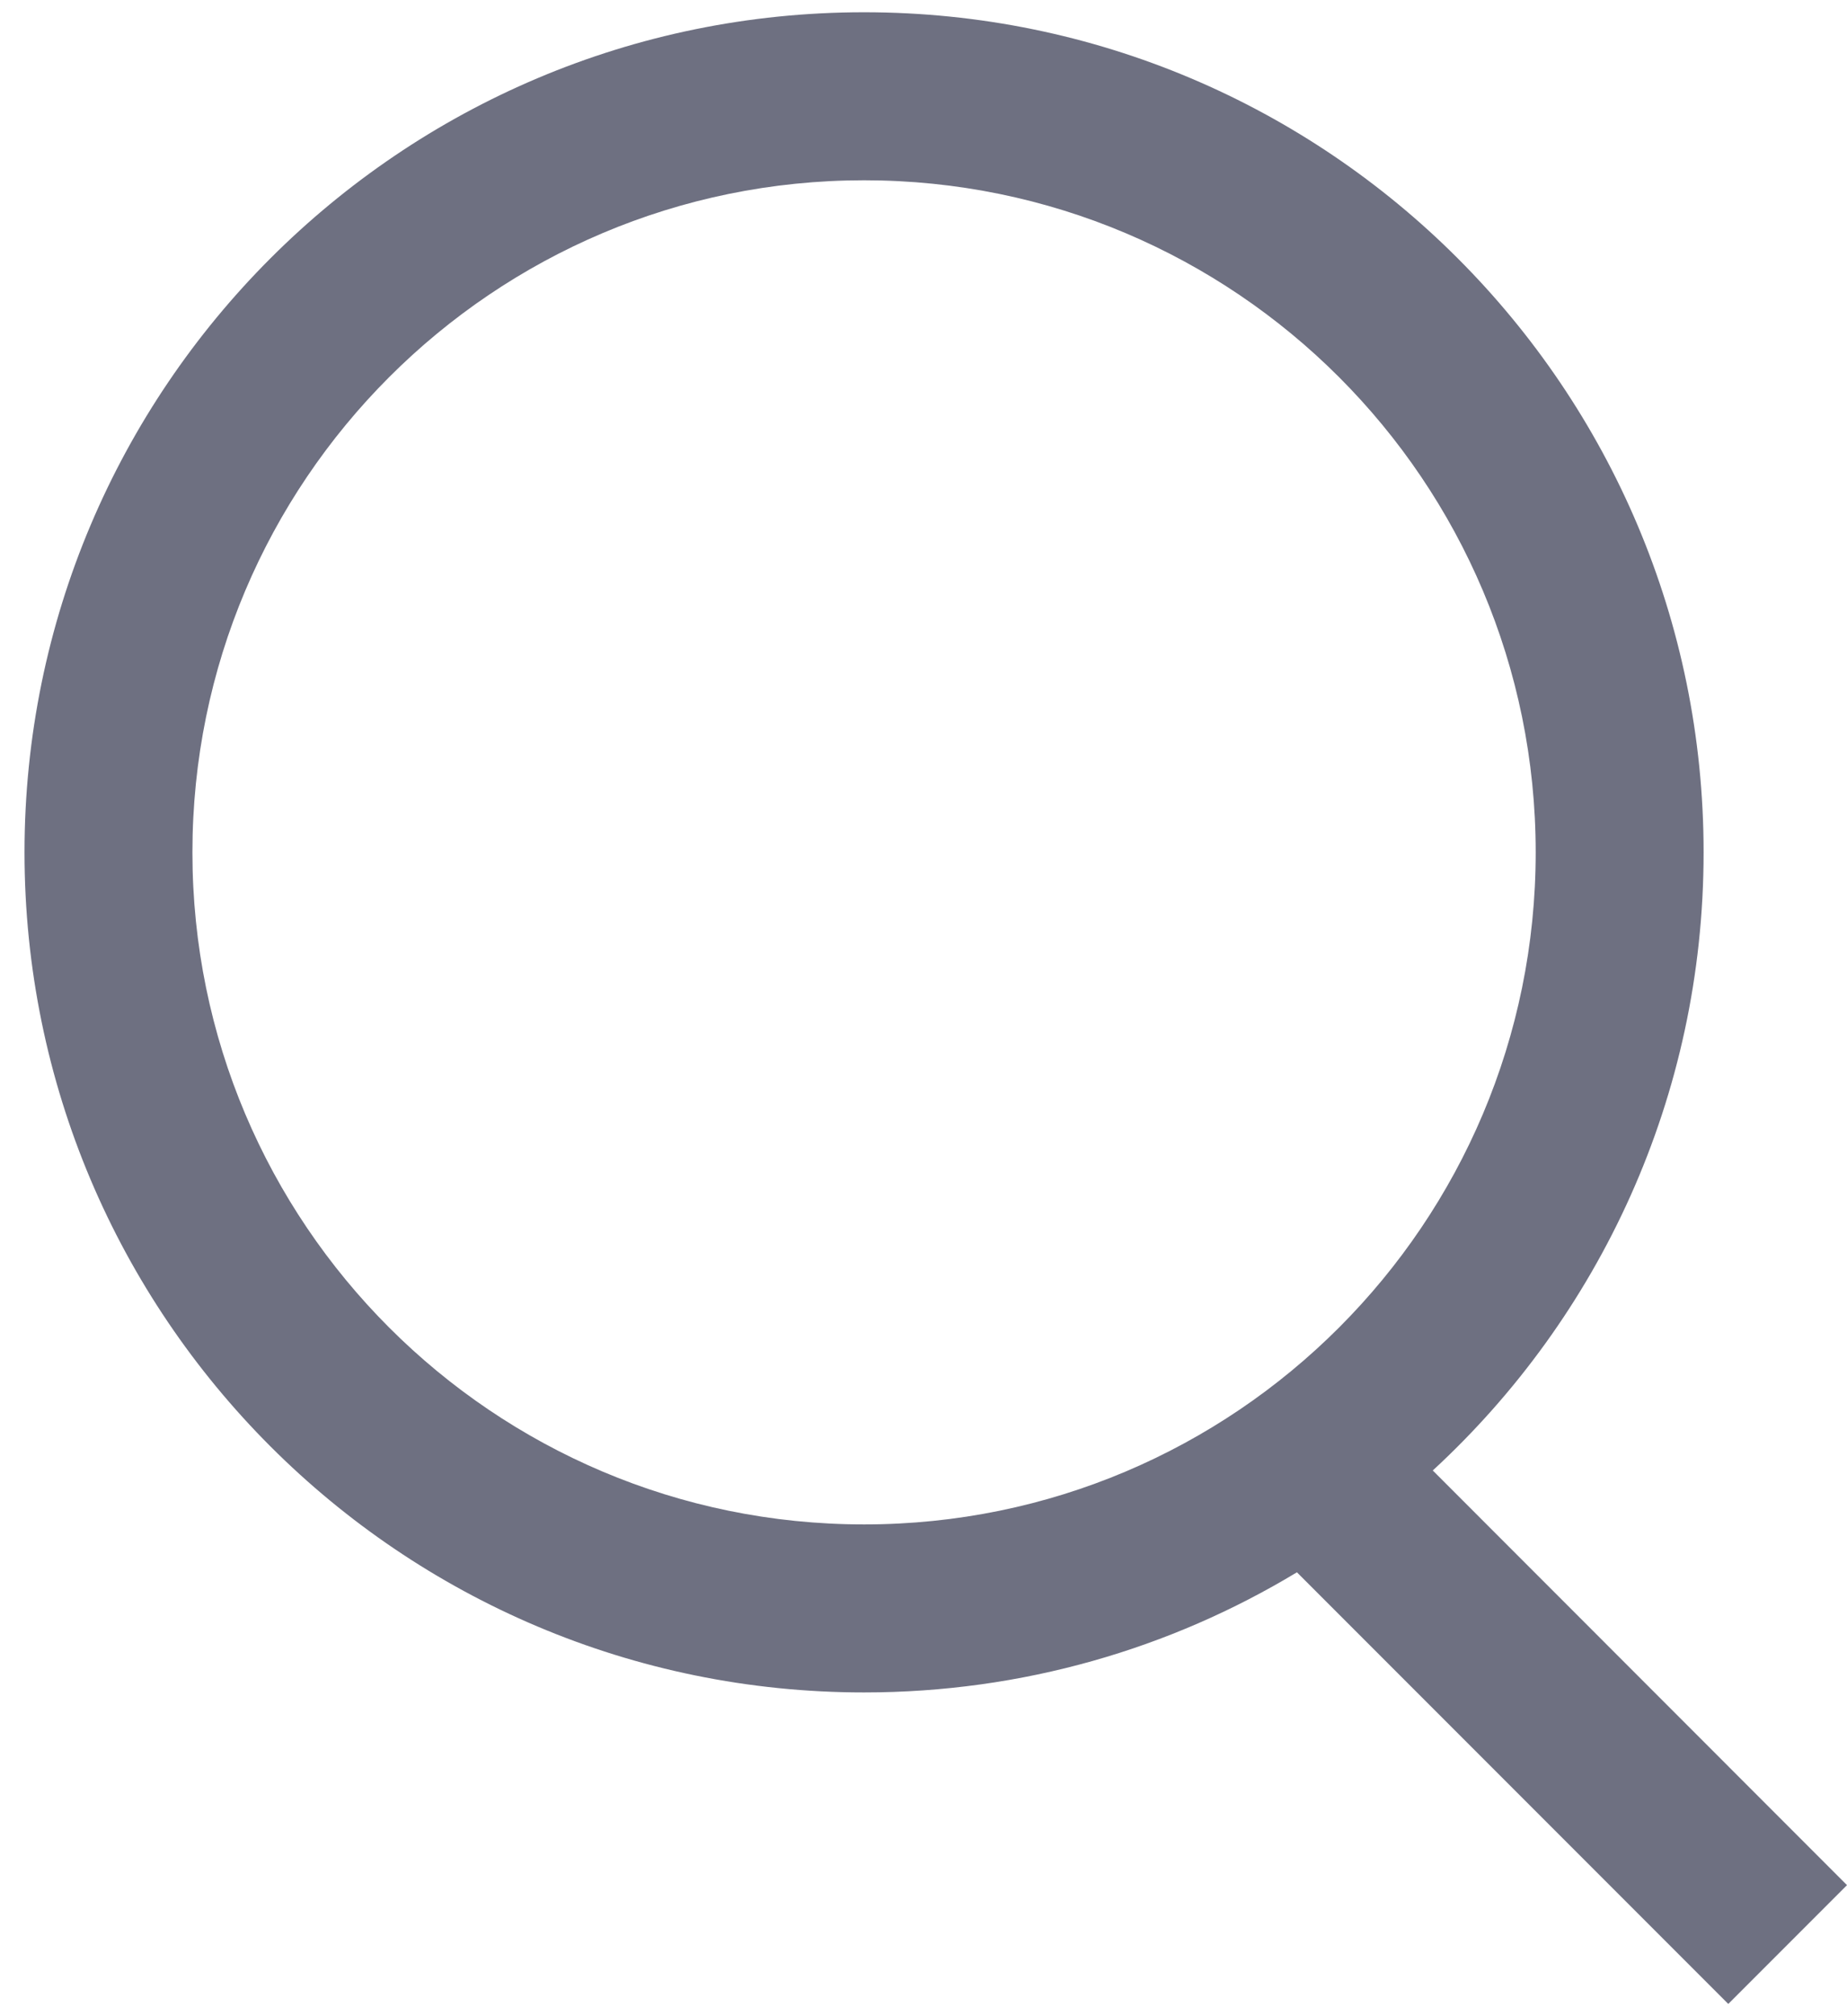 <svg width="11" height="12" viewBox="0 0 11 12" fill="none" xmlns="http://www.w3.org/2000/svg">
<path fill-rule="evenodd" clip-rule="evenodd" d="M9.146 5.073C9.146 7.282 7.356 9.073 5.146 9.073C2.937 9.073 1.146 7.282 1.146 5.073C1.146 2.864 2.937 1.073 5.146 1.073C7.356 1.073 9.146 2.864 9.146 5.073ZM7.724 9.358C6.972 9.812 6.09 10.073 5.146 10.073C2.385 10.073 0.146 7.835 0.146 5.073C0.146 2.312 2.385 0.073 5.146 0.073C7.908 0.073 10.146 2.312 10.146 5.073C10.146 6.528 9.525 7.838 8.533 8.752L11 11.22L10.293 11.927L7.724 9.358Z" fill="#6E7081"/>
</svg>
